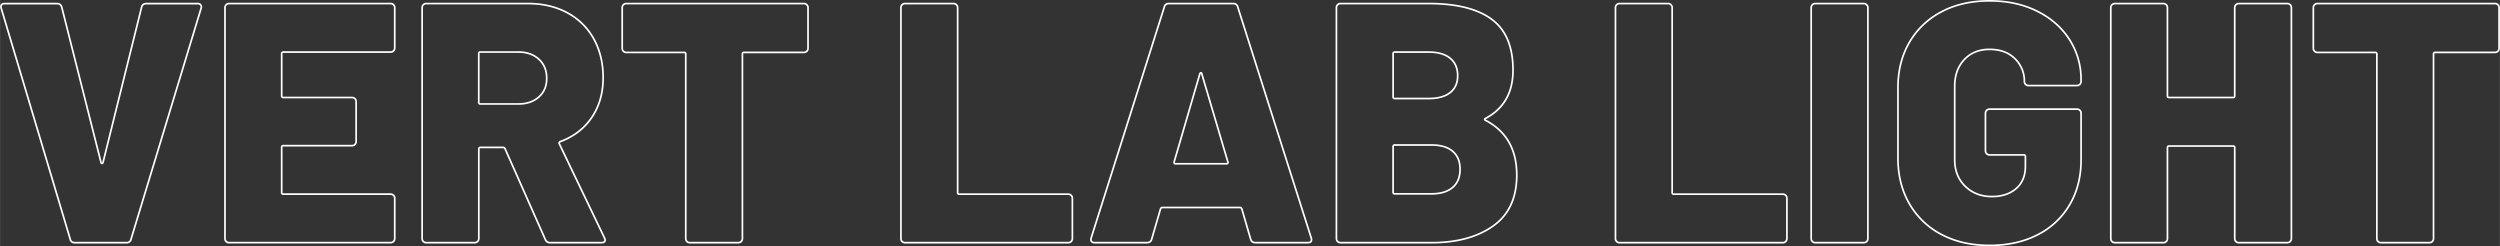 <?xml version="1.0" encoding="UTF-8"?> <svg xmlns="http://www.w3.org/2000/svg" width="1037.11mm" height="102.16mm" viewBox="0 0 2939.83 289.6"><rect x="0" y="0" width="2939.83" height="289.6" fill="#333333" stroke="none"/><defs><style> .cls-1 { fill: none; stroke: #fff; stroke-miterlimit: 10; stroke-width: 2px; } </style></defs><g id="Livello_2" data-name="Livello 2"><g id="Livello_1-2" data-name="Livello 1"><g><path class="cls-1" d="M82.54,281.37,1.4,9.84,1,8.23c0-2.67,1.47-4,4.42-4H66.88c2.94,0,4.82,1.35,5.62,4L118.69,191c.26.81.67,1.21,1.21,1.21s.93-.4,1.2-1.21L166.49,8.23c.8-2.67,2.67-4,5.62-4h60.26A4.23,4.23,0,0,1,236,5.82a4.16,4.16,0,0,1,.4,4L154,281.37a5,5,0,0,1-5.22,4H87.76A5,5,0,0,1,82.54,281.37Z"></path><path class="cls-1" d="M462.72,59.85a4.63,4.63,0,0,1-3.41,1.4H333.18a1.77,1.77,0,0,0-2,2v49.41a1.76,1.76,0,0,0,2,2h80.74a4.8,4.8,0,0,1,4.82,4.82v47a4.8,4.8,0,0,1-4.82,4.82H333.18a1.77,1.77,0,0,0-2,2v53a1.77,1.77,0,0,0,2,2H459.31a4.8,4.8,0,0,1,4.82,4.82v47.4a4.81,4.81,0,0,1-4.82,4.82h-190A4.66,4.66,0,0,1,265.9,284a4.61,4.61,0,0,1-1.4-3.41V9a4.8,4.8,0,0,1,4.82-4.82h190a4.63,4.63,0,0,1,3.41,1.41A4.65,4.65,0,0,1,464.13,9v47.4A4.66,4.66,0,0,1,462.72,59.85Z"></path><path class="cls-1" d="M641.27,281.77l-47.4-106.84a2.58,2.58,0,0,0-2.41-1.61H565a1.78,1.78,0,0,0-2,2V280.57a4.8,4.8,0,0,1-4.82,4.82h-57a4.81,4.81,0,0,1-4.82-4.82V9a4.65,4.65,0,0,1,1.41-3.41,4.63,4.63,0,0,1,3.41-1.41h119.3q26.5,0,46.6,10.85a76.51,76.51,0,0,1,31.13,30.73q11,19.87,11,45.59,0,26.91-13.25,46.59t-37,28.52a1.91,1.91,0,0,0-1.2,2.81l53,110.46a6.32,6.32,0,0,1,.8,2.41q0,3.22-4.42,3.22H646.89A5.68,5.68,0,0,1,641.27,281.77ZM562.94,63.26v57a1.78,1.78,0,0,0,2,2h44.59q14.85,0,24.1-8.24t9.23-21.89q0-14.06-9.23-22.49t-24.1-8.44H565A1.78,1.78,0,0,0,562.94,63.26Z"></path><path class="cls-1" d="M948.75,5.62A4.65,4.65,0,0,1,950.16,9v47.8a4.8,4.8,0,0,1-4.82,4.82H875a1.77,1.77,0,0,0-2,2V280.57a4.81,4.81,0,0,1-4.82,4.82h-57a4.8,4.8,0,0,1-4.82-4.82V63.66a1.78,1.78,0,0,0-2-2H736.47a4.78,4.78,0,0,1-4.82-4.82V9a4.64,4.64,0,0,1,1.4-3.41,4.64,4.64,0,0,1,3.42-1.41H945.34A4.65,4.65,0,0,1,948.75,5.62Z"></path><path class="cls-1" d="M1060.82,284a4.58,4.58,0,0,1-1.41-3.41V9a4.61,4.61,0,0,1,1.41-3.41,4.62,4.62,0,0,1,3.41-1.41h57a4.65,4.65,0,0,1,3.41,1.41A4.65,4.65,0,0,1,1126.09,9V226.34a1.77,1.77,0,0,0,2,2h128.13a4.8,4.8,0,0,1,4.82,4.82v47.4a4.81,4.81,0,0,1-4.82,4.82h-192A4.62,4.62,0,0,1,1060.82,284Z"></path><path class="cls-1" d="M1470.72,281.37l-10.44-35.75c-.54-1.07-1.21-1.61-2-1.61h-91.58c-.8,0-1.48.54-2,1.61l-10.44,35.75c-.81,2.68-2.68,4-5.63,4h-61.45a4.51,4.51,0,0,1-3.62-1.41c-.8-.93-.94-2.34-.4-4.22l86-271.53a5,5,0,0,1,5.22-4h75.92a5.05,5.05,0,0,1,5.22,4l86.36,271.53a4.61,4.61,0,0,1,.4,2q0,3.62-4.42,3.62h-61.45C1473.4,285.39,1471.53,284.05,1470.72,281.37Zm-88.37-88.77h59.85c1.61,0,2.14-.8,1.61-2.41L1413.28,87q-.4-1.6-1.2-1.41a1.9,1.9,0,0,0-1.21,1.41l-30.12,103.23C1380.48,191.8,1381,192.6,1382.35,192.6Z"></path><path class="cls-1" d="M1747.07,141.59q36.54,19.28,36.55,64.26,0,40.18-27.71,59.85t-72.71,19.69H1576.36a4.8,4.8,0,0,1-4.82-4.82V9a4.64,4.64,0,0,1,1.4-3.41,4.64,4.64,0,0,1,3.42-1.41H1680q49,0,74.11,18.48t25.1,59.85q0,39.38-32.13,56.64Q1744.66,140.38,1747.07,141.59ZM1638.22,63.26v50.61a1.77,1.77,0,0,0,2,2H1680q16.47,0,25.31-7T1714.13,89q0-13.26-8.83-20.49T1680,61.25h-39.77A1.77,1.77,0,0,0,1638.22,63.26Zm69.89,157.26q8.82-7.44,8.83-21.49,0-13.65-8.63-21.09t-25.11-7.43h-43a1.77,1.77,0,0,0-2,2v53.42a1.77,1.77,0,0,0,2,2h43Q1699.27,228,1708.11,220.52Z"></path><path class="cls-1" d="M1901.11,284a4.62,4.62,0,0,1-1.41-3.41V9a4.65,4.65,0,0,1,1.41-3.41,4.62,4.62,0,0,1,3.41-1.41h57A4.63,4.63,0,0,1,1965,5.62,4.65,4.65,0,0,1,1966.38,9V226.34a1.77,1.77,0,0,0,2,2h128.13a4.78,4.78,0,0,1,4.82,4.82v47.4a4.8,4.8,0,0,1-4.82,4.82h-192A4.62,4.62,0,0,1,1901.11,284Z"></path><path class="cls-1" d="M2131.27,284a4.58,4.58,0,0,1-1.41-3.41V9a4.61,4.61,0,0,1,1.41-3.41,4.62,4.62,0,0,1,3.41-1.41h57a4.63,4.63,0,0,1,3.41,1.41A4.65,4.65,0,0,1,2196.54,9V280.57a4.81,4.81,0,0,1-4.82,4.82h-57A4.62,4.62,0,0,1,2131.27,284Z"></path><path class="cls-1" d="M2283.1,275.75a92.66,92.66,0,0,1-37.76-36.15q-13.46-23.29-13.45-53.83V103.43q0-30.53,13.45-53.63a93.15,93.15,0,0,1,37.76-35.95Q2307.4,1,2339.54,1q31.73,0,56.23,12.25t38,33.54a86.22,86.22,0,0,1,13.45,47v2a4.8,4.8,0,0,1-4.82,4.82h-57a4.8,4.8,0,0,1-4.82-4.82,36.43,36.43,0,0,0-11.05-26.72q-11.05-11-29.92-11-18.49,0-29.73,12.05t-11.25,31.33v86.36q0,19.28,12.46,31.33t31.33,12q17.67,0,28.52-9.44t10.84-26.31V184.16a1.77,1.77,0,0,0-2-2h-40.16a4.81,4.81,0,0,1-4.83-4.82V133.15a4.81,4.81,0,0,1,4.83-4.82h102.82a4.8,4.8,0,0,1,4.82,4.82v54.63q0,30.12-13.45,53A90.92,90.92,0,0,1,2396,276.15q-24.3,12.45-56.43,12.45T2283.1,275.75Z"></path><path class="cls-1" d="M2629.34,5.62a4.64,4.64,0,0,1,3.42-1.41h57a4.65,4.65,0,0,1,3.41,1.41,4.68,4.68,0,0,1,1.4,3.41V280.57a4.8,4.8,0,0,1-4.81,4.82h-57a4.8,4.8,0,0,1-4.82-4.82V173.72a1.78,1.78,0,0,0-2-2h-75.11a1.77,1.77,0,0,0-2,2V280.57a4.81,4.81,0,0,1-4.82,4.82h-57a4.66,4.66,0,0,1-3.42-1.41,4.61,4.61,0,0,1-1.4-3.41V9A4.8,4.8,0,0,1,2487,4.21h57a4.65,4.65,0,0,1,3.41,1.41A4.65,4.65,0,0,1,2548.81,9V112.67a1.77,1.77,0,0,0,2,2h75.11a1.77,1.77,0,0,0,2-2V9A4.64,4.64,0,0,1,2629.34,5.62Z"></path><path class="cls-1" d="M2937.42,5.62A4.65,4.65,0,0,1,2938.83,9v47.8a4.8,4.8,0,0,1-4.82,4.82h-70.29a1.78,1.78,0,0,0-2,2V280.57a4.81,4.81,0,0,1-4.82,4.82h-57a4.81,4.81,0,0,1-4.82-4.82V63.66a1.78,1.78,0,0,0-2-2h-67.88a4.78,4.78,0,0,1-4.82-4.82V9a4.64,4.64,0,0,1,1.4-3.41,4.64,4.64,0,0,1,3.42-1.41H2934A4.63,4.63,0,0,1,2937.42,5.62Z"></path></g></g></g></svg> 